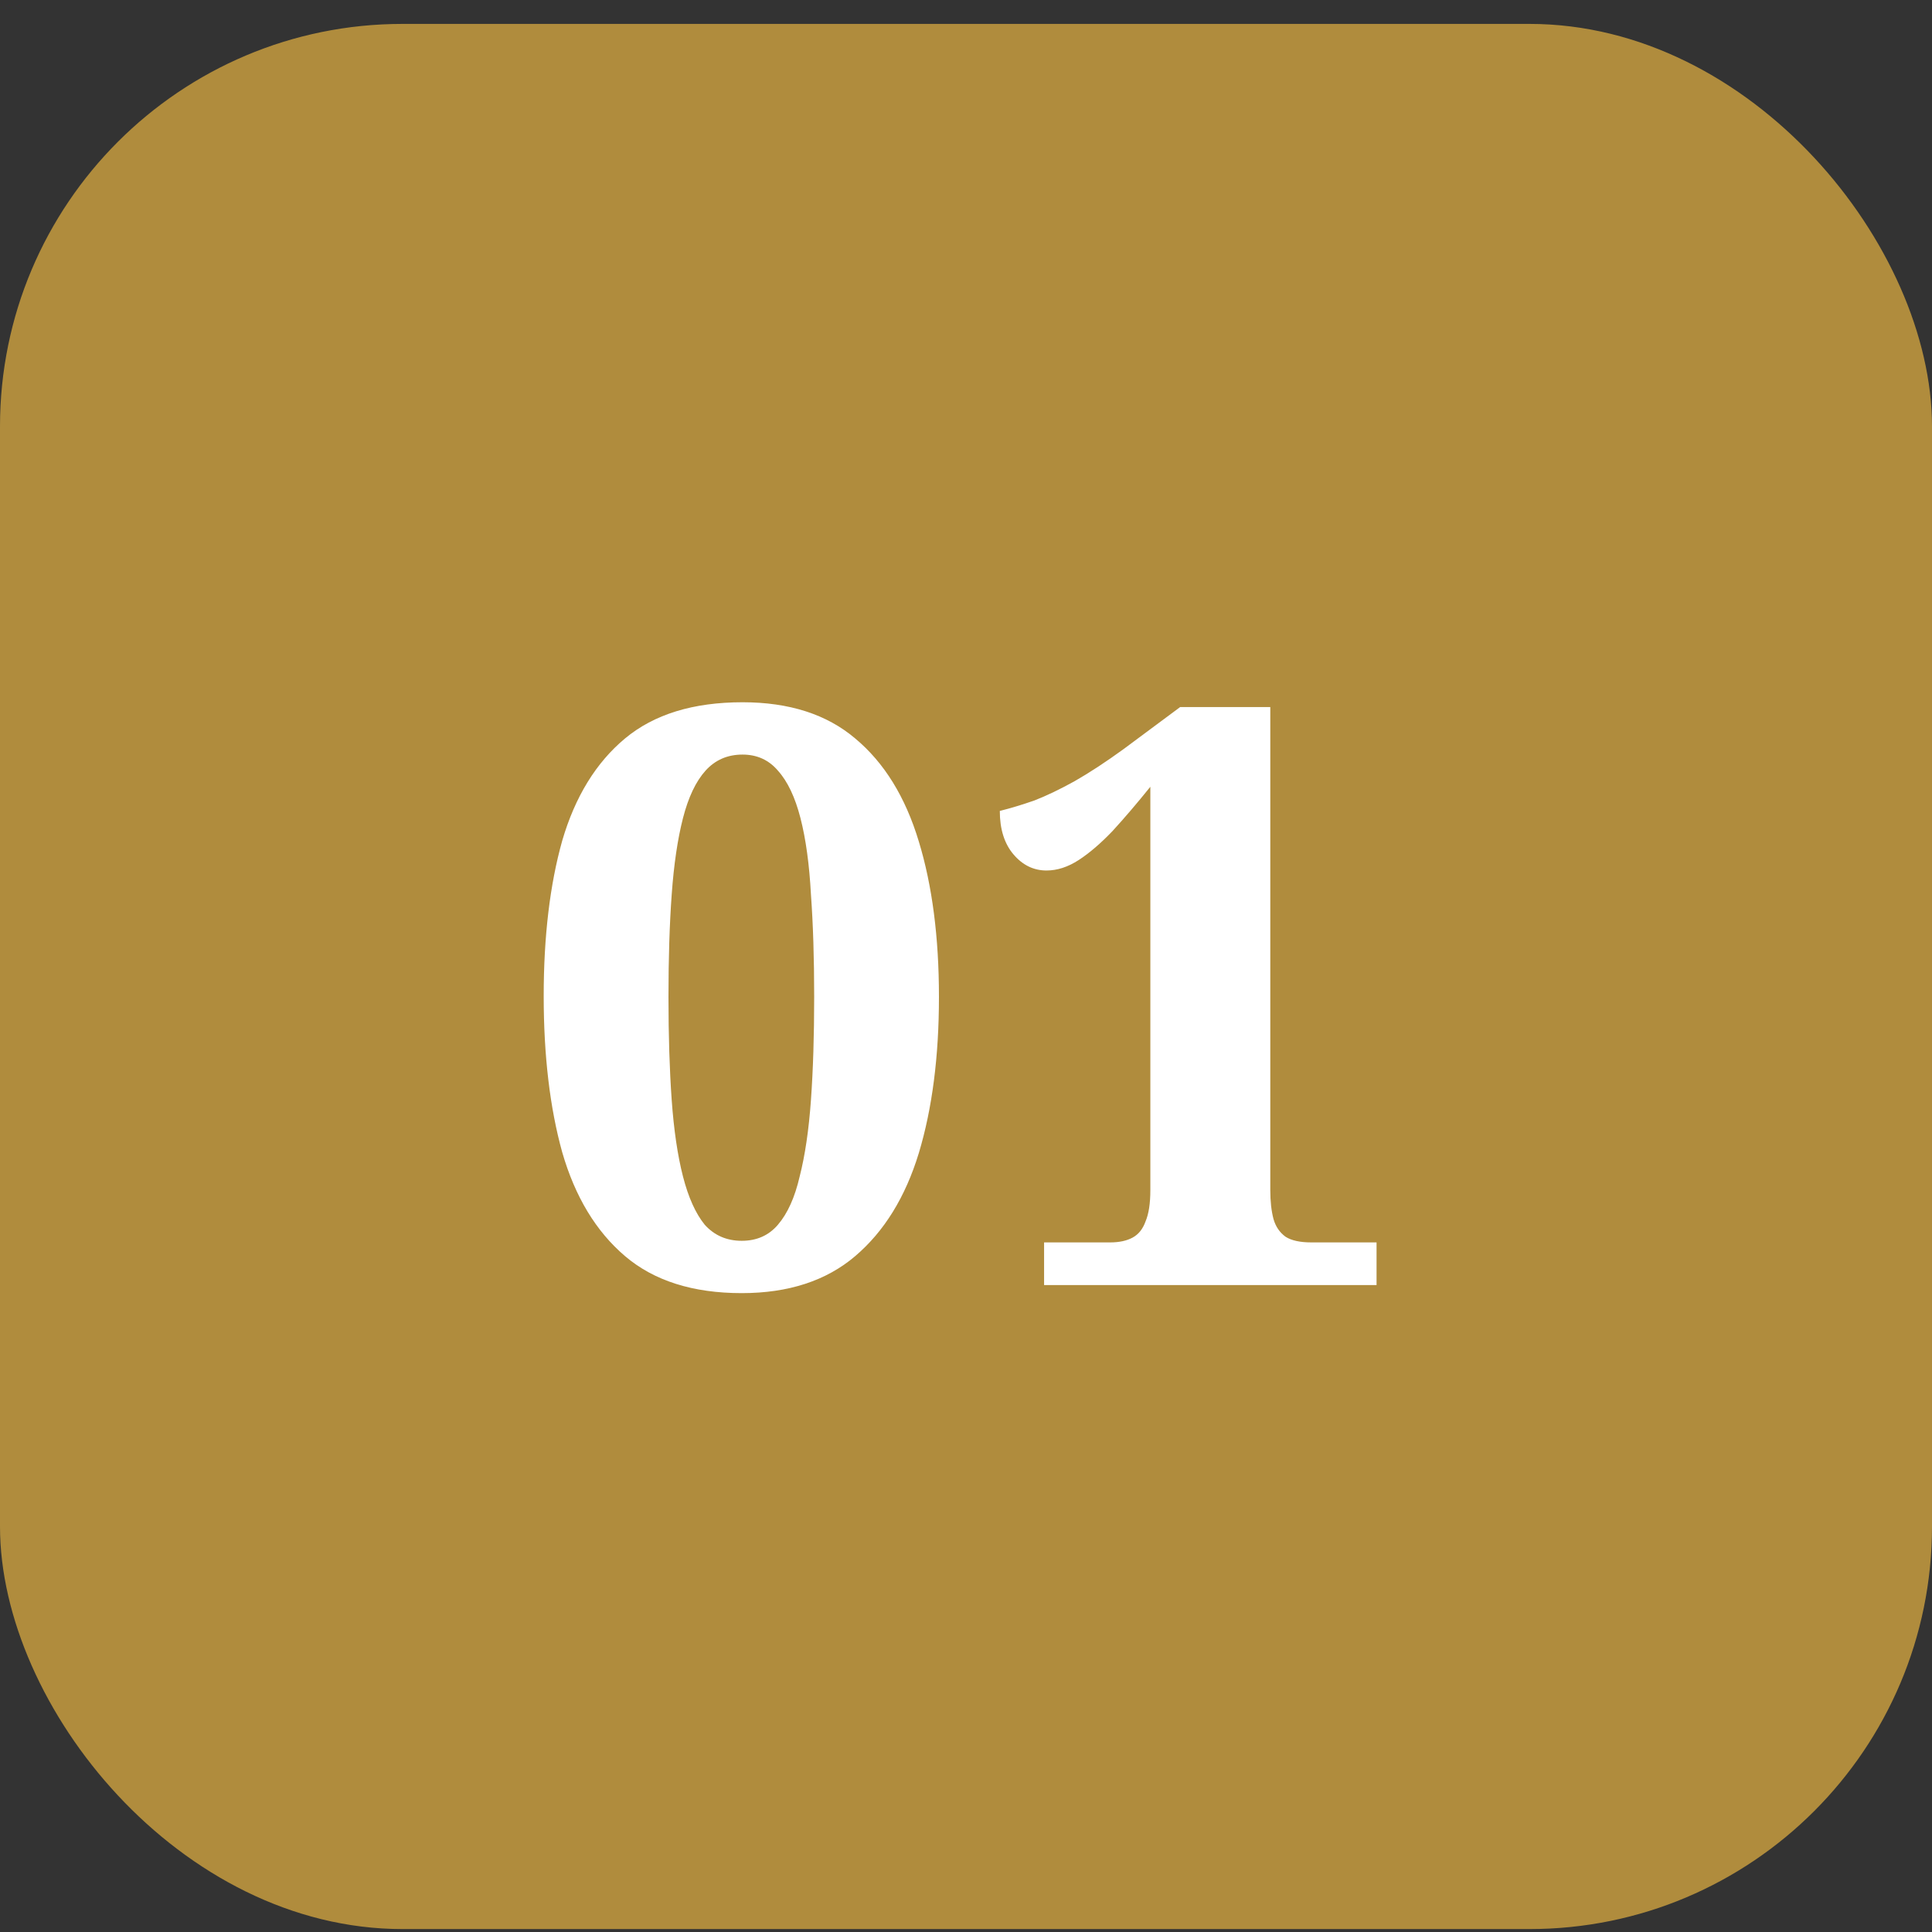 <svg width="72" height="72" viewBox="0 0 72 72" fill="none" xmlns="http://www.w3.org/2000/svg">
<rect x="0" y="0" width="72" height="72" fill="#333333" stroke="none"/>
<rect y="0.891" width="72" height="71" rx="15" fill="#B08C3D"/>
<path d="M27.642 48.191C25.822 48.191 24.372 47.731 23.292 46.811C22.212 45.891 21.432 44.601 20.952 42.941C20.492 41.281 20.262 39.341 20.262 37.121C20.262 34.901 20.492 32.971 20.952 31.331C21.432 29.691 22.212 28.421 23.292 27.521C24.372 26.621 25.832 26.171 27.672 26.171C29.412 26.171 30.812 26.621 31.872 27.521C32.952 28.421 33.742 29.701 34.242 31.361C34.742 33.001 34.992 34.931 34.992 37.151C34.992 39.371 34.742 41.311 34.242 42.971C33.742 44.611 32.952 45.891 31.872 46.811C30.792 47.731 29.382 48.191 27.642 48.191ZM27.642 46.241C28.202 46.241 28.652 46.041 28.992 45.641C29.352 45.221 29.622 44.621 29.802 43.841C30.002 43.061 30.142 42.111 30.222 40.991C30.302 39.871 30.342 38.591 30.342 37.151C30.342 35.711 30.302 34.441 30.222 33.341C30.162 32.221 30.032 31.271 29.832 30.491C29.632 29.711 29.352 29.121 28.992 28.721C28.652 28.321 28.212 28.121 27.672 28.121C27.112 28.121 26.652 28.321 26.292 28.721C25.932 29.121 25.652 29.711 25.452 30.491C25.252 31.271 25.112 32.221 25.032 33.341C24.952 34.441 24.912 35.711 24.912 37.151C24.912 38.591 24.952 39.871 25.032 40.991C25.112 42.111 25.252 43.061 25.452 43.841C25.652 44.621 25.922 45.221 26.262 45.641C26.622 46.041 27.082 46.241 27.642 46.241ZM38.91 47.891V46.301H41.37C41.71 46.301 41.99 46.241 42.21 46.121C42.43 46.001 42.59 45.801 42.69 45.521C42.81 45.241 42.87 44.851 42.87 44.351V29.321C42.37 29.941 41.9 30.491 41.46 30.971C41.02 31.431 40.6 31.791 40.2 32.051C39.8 32.311 39.4 32.441 39 32.441C38.52 32.441 38.11 32.241 37.77 31.841C37.43 31.441 37.26 30.901 37.26 30.221C37.66 30.121 38.09 29.991 38.55 29.831C39.01 29.651 39.51 29.411 40.05 29.111C40.61 28.791 41.22 28.391 41.88 27.911L43.98 26.351H47.34V44.351C47.34 44.771 47.38 45.131 47.46 45.431C47.54 45.711 47.69 45.931 47.91 46.091C48.13 46.231 48.45 46.301 48.87 46.301H51.3V47.891H38.91Z" fill="white"/>
</svg>
